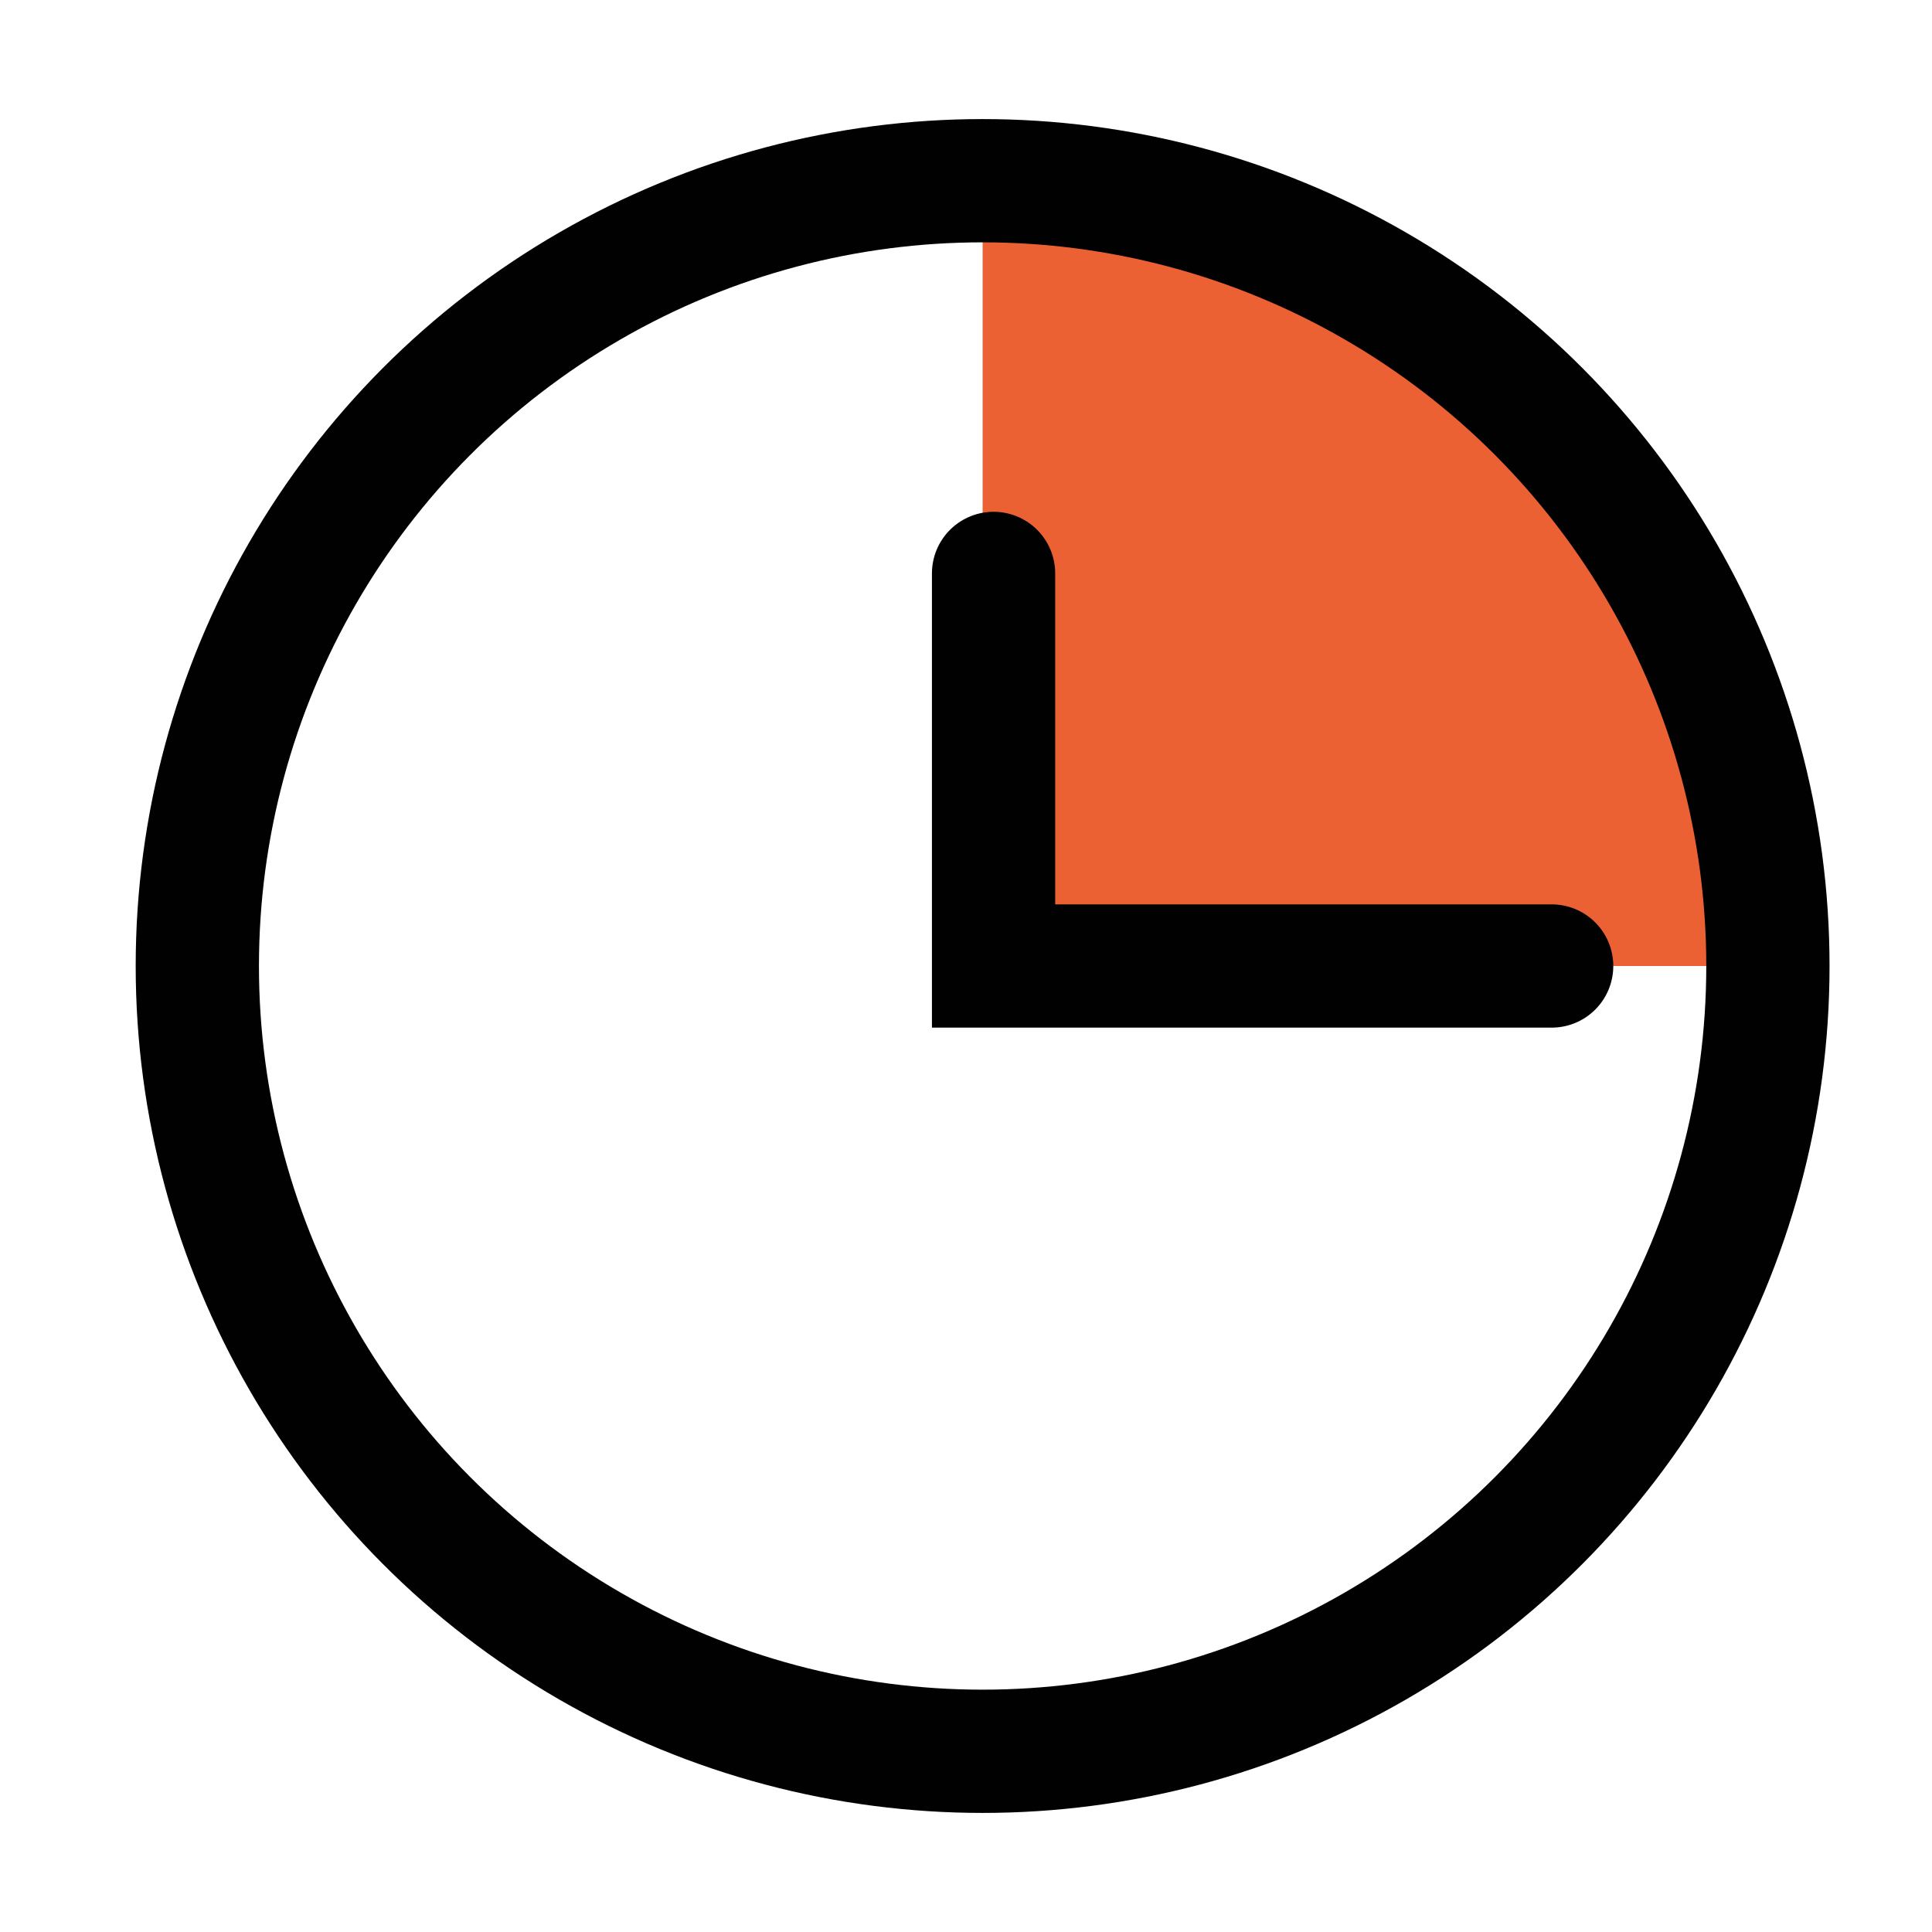 <?xml version="1.0" encoding="UTF-8"?><svg id="Ebene_1" xmlns="http://www.w3.org/2000/svg" viewBox="0 0 150 150"><defs><style>.cls-1{stroke-linecap:round;}.cls-1,.cls-2{fill:none;stroke:#010101;stroke-miterlimit:10;stroke-width:9.57px;}.cls-3{fill:#ec6134;}</style></defs><polygon class="cls-3" points="76.29 75 76.29 14.03 128.24 35.43 137.26 75 76.29 75"/><circle class="cls-2" cx="76.29" cy="75" r="60.97"/><polyline class="cls-1" points="120.47 75 77.14 75 77.14 44.52"/></svg>